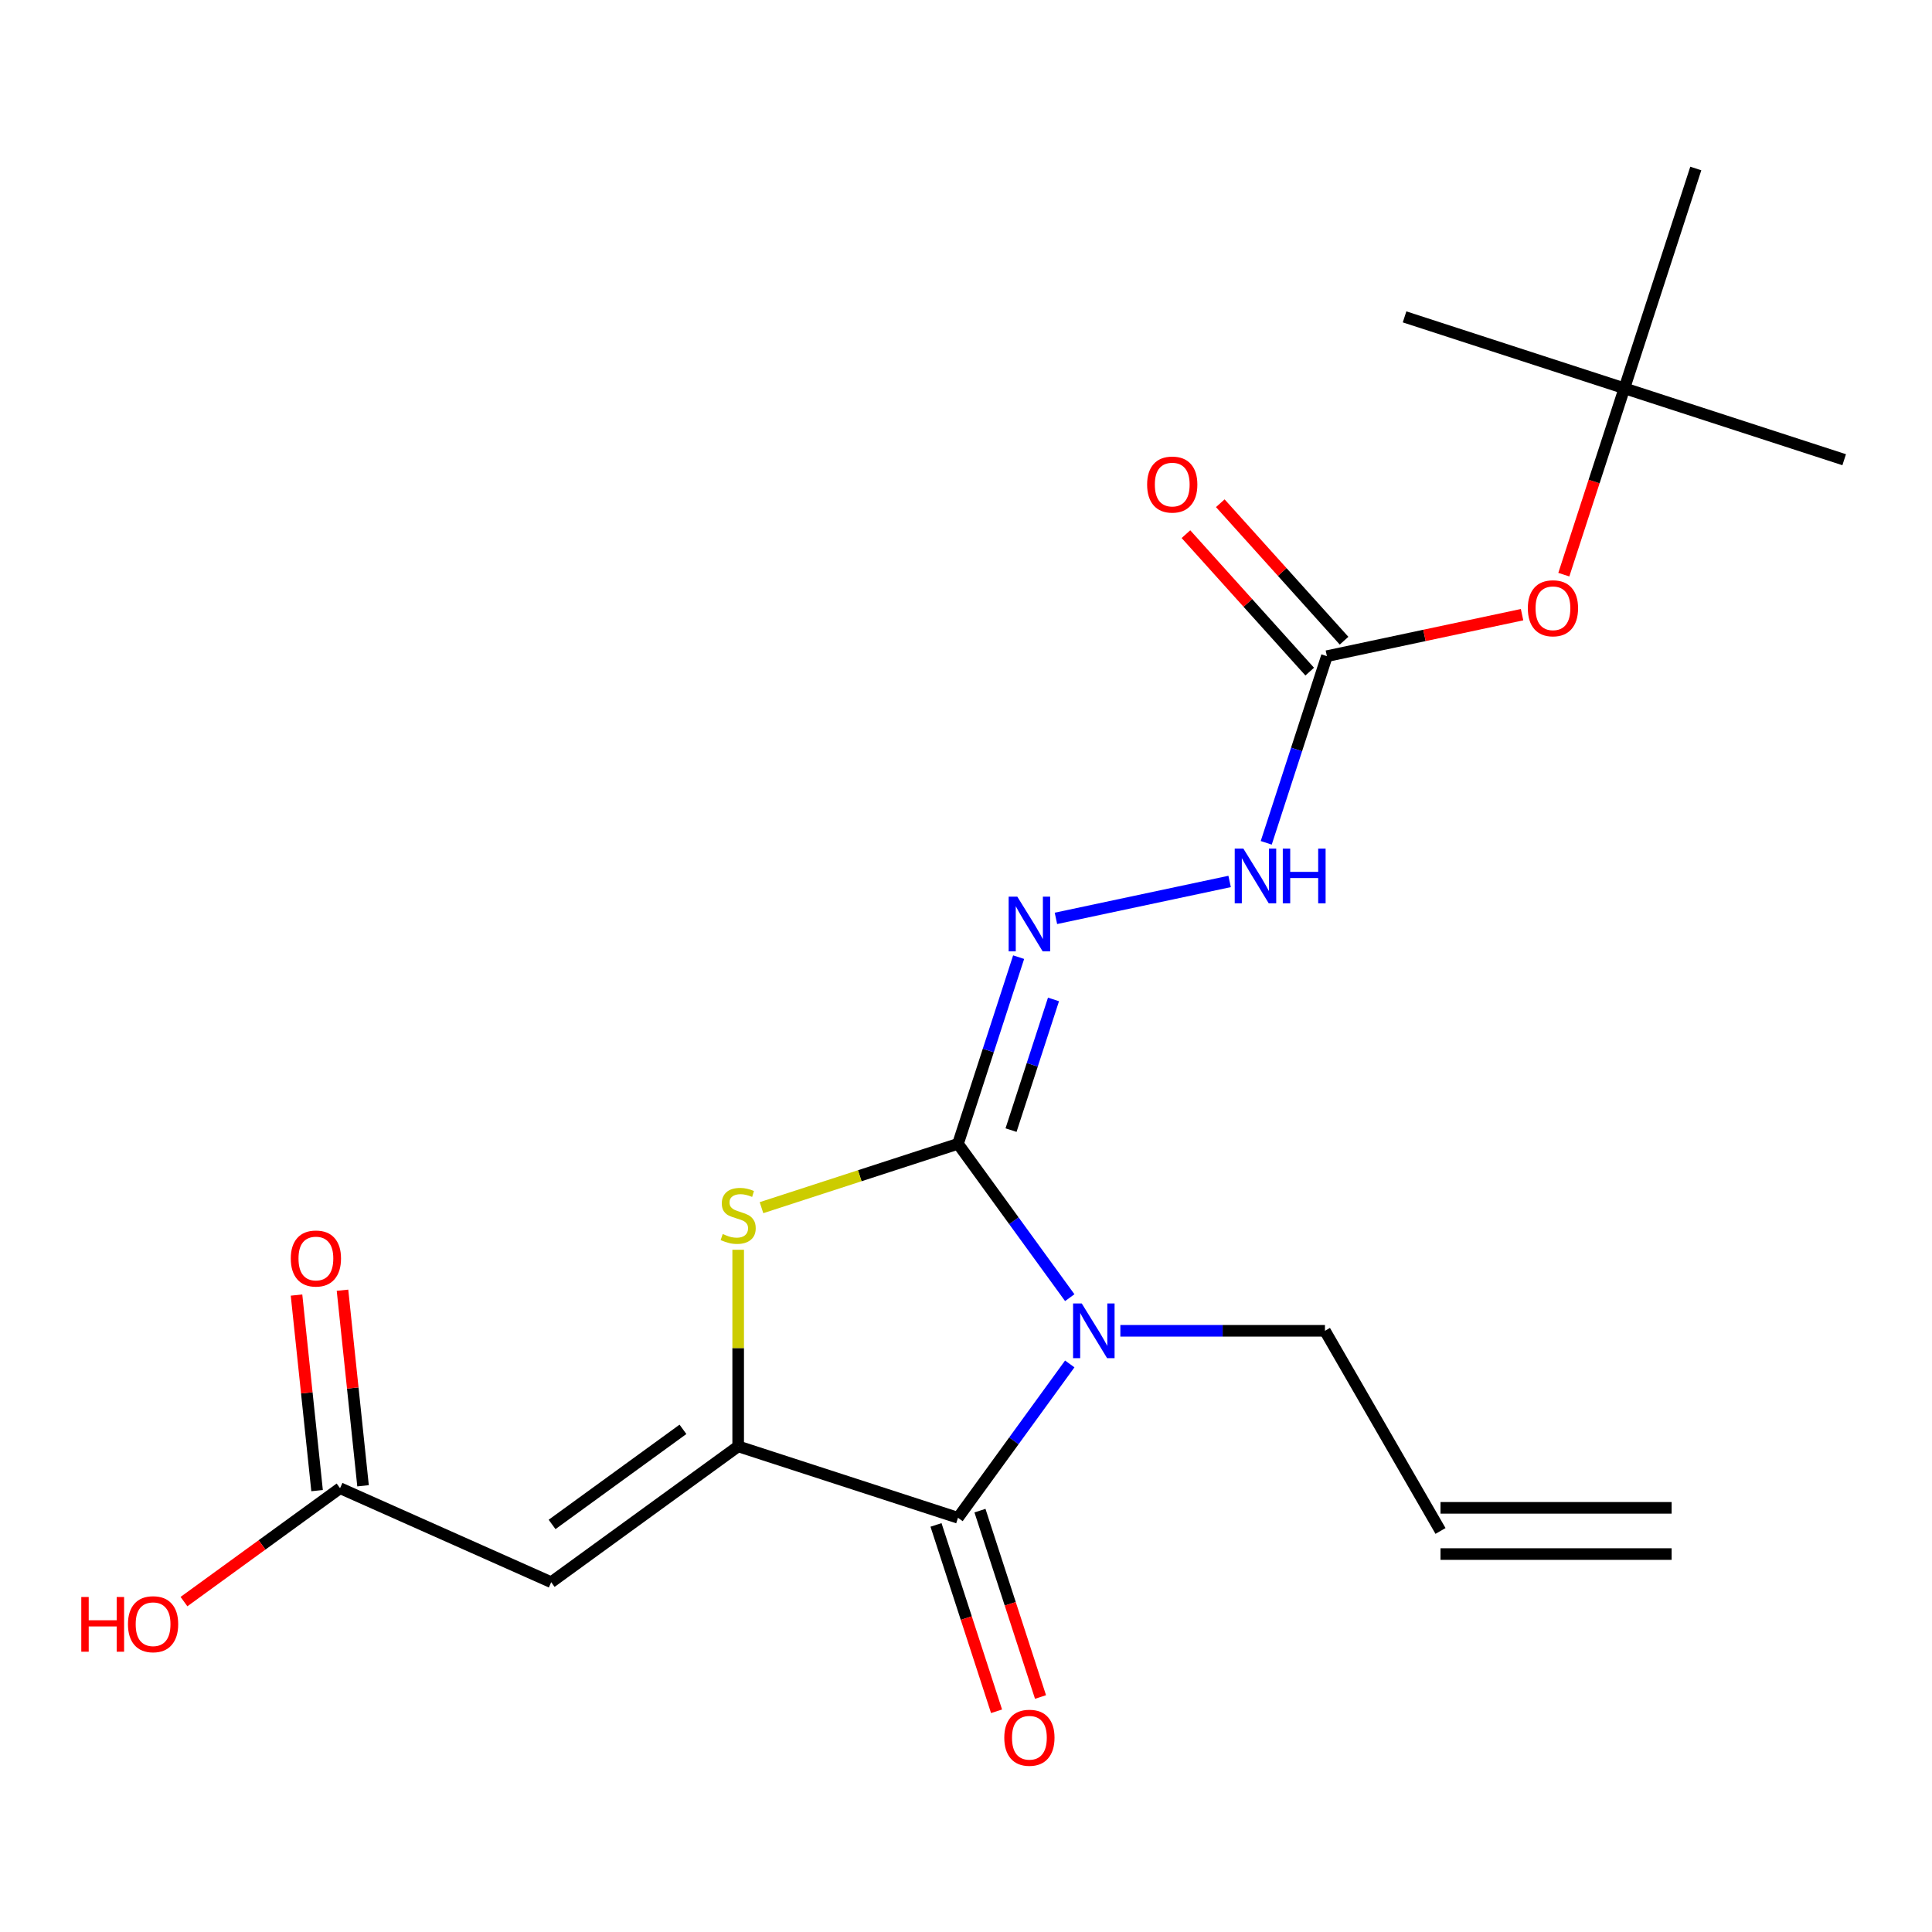 <?xml version='1.0' encoding='iso-8859-1'?>
<svg version='1.1' baseProfile='full'
              xmlns='http://www.w3.org/2000/svg'
                      xmlns:rdkit='http://www.rdkit.org/xml'
                      xmlns:xlink='http://www.w3.org/1999/xlink'
                  xml:space='preserve'
width='1000px' height='1000px' viewBox='0 0 1000 1000'>
<!-- END OF HEADER -->
<rect style='opacity:1.0;fill:#FFFFFF;stroke:none' width='1000' height='1000' x='0' y='0'> </rect>
<path class='bond-0' d='M 553.704,671.669 L 524.777,631.855' style='fill:none;fill-rule:evenodd;stroke:#0000FF;stroke-width:6px;stroke-linecap:butt;stroke-linejoin:miter;stroke-opacity:1' />
<path class='bond-0' d='M 524.777,631.855 L 495.85,592.04' style='fill:none;fill-rule:evenodd;stroke:#000000;stroke-width:6px;stroke-linecap:butt;stroke-linejoin:miter;stroke-opacity:1' />
<path class='bond-2' d='M 553.704,705.971 L 524.777,745.785' style='fill:none;fill-rule:evenodd;stroke:#0000FF;stroke-width:6px;stroke-linecap:butt;stroke-linejoin:miter;stroke-opacity:1' />
<path class='bond-2' d='M 524.777,745.785 L 495.85,785.6' style='fill:none;fill-rule:evenodd;stroke:#000000;stroke-width:6px;stroke-linecap:butt;stroke-linejoin:miter;stroke-opacity:1' />
<path class='bond-12' d='M 579.895,688.82 L 632.843,688.82' style='fill:none;fill-rule:evenodd;stroke:#0000FF;stroke-width:6px;stroke-linecap:butt;stroke-linejoin:miter;stroke-opacity:1' />
<path class='bond-12' d='M 632.843,688.82 L 685.791,688.82' style='fill:none;fill-rule:evenodd;stroke:#000000;stroke-width:6px;stroke-linecap:butt;stroke-linejoin:miter;stroke-opacity:1' />
<path class='bond-3' d='M 495.85,592.04 L 444.999,608.563' style='fill:none;fill-rule:evenodd;stroke:#000000;stroke-width:6px;stroke-linecap:butt;stroke-linejoin:miter;stroke-opacity:1' />
<path class='bond-3' d='M 444.999,608.563 L 394.149,625.085' style='fill:none;fill-rule:evenodd;stroke:#CCCC00;stroke-width:6px;stroke-linecap:butt;stroke-linejoin:miter;stroke-opacity:1' />
<path class='bond-5' d='M 495.85,592.04 L 511.547,543.73' style='fill:none;fill-rule:evenodd;stroke:#000000;stroke-width:6px;stroke-linecap:butt;stroke-linejoin:miter;stroke-opacity:1' />
<path class='bond-5' d='M 511.547,543.73 L 527.244,495.42' style='fill:none;fill-rule:evenodd;stroke:#0000FF;stroke-width:6px;stroke-linecap:butt;stroke-linejoin:miter;stroke-opacity:1' />
<path class='bond-5' d='M 523.313,584.941 L 534.301,551.123' style='fill:none;fill-rule:evenodd;stroke:#000000;stroke-width:6px;stroke-linecap:butt;stroke-linejoin:miter;stroke-opacity:1' />
<path class='bond-5' d='M 534.301,551.123 L 545.289,517.306' style='fill:none;fill-rule:evenodd;stroke:#0000FF;stroke-width:6px;stroke-linecap:butt;stroke-linejoin:miter;stroke-opacity:1' />
<path class='bond-1' d='M 382.078,748.633 L 495.85,785.6' style='fill:none;fill-rule:evenodd;stroke:#000000;stroke-width:6px;stroke-linecap:butt;stroke-linejoin:miter;stroke-opacity:1' />
<path class='bond-4' d='M 382.078,748.633 L 285.299,818.948' style='fill:none;fill-rule:evenodd;stroke:#000000;stroke-width:6px;stroke-linecap:butt;stroke-linejoin:miter;stroke-opacity:1' />
<path class='bond-4' d='M 353.498,739.825 L 285.753,789.045' style='fill:none;fill-rule:evenodd;stroke:#000000;stroke-width:6px;stroke-linecap:butt;stroke-linejoin:miter;stroke-opacity:1' />
<path class='bond-21' d='M 382.078,748.633 L 382.078,697.755' style='fill:none;fill-rule:evenodd;stroke:#000000;stroke-width:6px;stroke-linecap:butt;stroke-linejoin:miter;stroke-opacity:1' />
<path class='bond-21' d='M 382.078,697.755 L 382.078,646.878' style='fill:none;fill-rule:evenodd;stroke:#CCCC00;stroke-width:6px;stroke-linecap:butt;stroke-linejoin:miter;stroke-opacity:1' />
<path class='bond-9' d='M 484.473,789.297 L 500.144,837.527' style='fill:none;fill-rule:evenodd;stroke:#000000;stroke-width:6px;stroke-linecap:butt;stroke-linejoin:miter;stroke-opacity:1' />
<path class='bond-9' d='M 500.144,837.527 L 515.815,885.757' style='fill:none;fill-rule:evenodd;stroke:#FF0000;stroke-width:6px;stroke-linecap:butt;stroke-linejoin:miter;stroke-opacity:1' />
<path class='bond-9' d='M 507.227,781.903 L 522.898,830.134' style='fill:none;fill-rule:evenodd;stroke:#000000;stroke-width:6px;stroke-linecap:butt;stroke-linejoin:miter;stroke-opacity:1' />
<path class='bond-9' d='M 522.898,830.134 L 538.569,878.364' style='fill:none;fill-rule:evenodd;stroke:#FF0000;stroke-width:6px;stroke-linecap:butt;stroke-linejoin:miter;stroke-opacity:1' />
<path class='bond-7' d='M 285.299,818.948 L 176.014,770.291' style='fill:none;fill-rule:evenodd;stroke:#000000;stroke-width:6px;stroke-linecap:butt;stroke-linejoin:miter;stroke-opacity:1' />
<path class='bond-8' d='M 546.547,475.35 L 636.449,456.241' style='fill:none;fill-rule:evenodd;stroke:#0000FF;stroke-width:6px;stroke-linecap:butt;stroke-linejoin:miter;stroke-opacity:1' />
<path class='bond-6' d='M 686.795,339.626 L 671.098,387.936' style='fill:none;fill-rule:evenodd;stroke:#000000;stroke-width:6px;stroke-linecap:butt;stroke-linejoin:miter;stroke-opacity:1' />
<path class='bond-6' d='M 671.098,387.936 L 655.401,436.247' style='fill:none;fill-rule:evenodd;stroke:#0000FF;stroke-width:6px;stroke-linecap:butt;stroke-linejoin:miter;stroke-opacity:1' />
<path class='bond-10' d='M 686.795,339.626 L 737.306,328.889' style='fill:none;fill-rule:evenodd;stroke:#000000;stroke-width:6px;stroke-linecap:butt;stroke-linejoin:miter;stroke-opacity:1' />
<path class='bond-10' d='M 737.306,328.889 L 787.817,318.153' style='fill:none;fill-rule:evenodd;stroke:#FF0000;stroke-width:6px;stroke-linecap:butt;stroke-linejoin:miter;stroke-opacity:1' />
<path class='bond-11' d='M 695.685,331.621 L 663.654,296.047' style='fill:none;fill-rule:evenodd;stroke:#000000;stroke-width:6px;stroke-linecap:butt;stroke-linejoin:miter;stroke-opacity:1' />
<path class='bond-11' d='M 663.654,296.047 L 631.622,260.472' style='fill:none;fill-rule:evenodd;stroke:#FF0000;stroke-width:6px;stroke-linecap:butt;stroke-linejoin:miter;stroke-opacity:1' />
<path class='bond-11' d='M 677.905,347.63 L 645.874,312.056' style='fill:none;fill-rule:evenodd;stroke:#000000;stroke-width:6px;stroke-linecap:butt;stroke-linejoin:miter;stroke-opacity:1' />
<path class='bond-11' d='M 645.874,312.056 L 613.842,276.481' style='fill:none;fill-rule:evenodd;stroke:#FF0000;stroke-width:6px;stroke-linecap:butt;stroke-linejoin:miter;stroke-opacity:1' />
<path class='bond-13' d='M 187.912,769.041 L 182.592,718.431' style='fill:none;fill-rule:evenodd;stroke:#000000;stroke-width:6px;stroke-linecap:butt;stroke-linejoin:miter;stroke-opacity:1' />
<path class='bond-13' d='M 182.592,718.431 L 177.273,667.821' style='fill:none;fill-rule:evenodd;stroke:#FF0000;stroke-width:6px;stroke-linecap:butt;stroke-linejoin:miter;stroke-opacity:1' />
<path class='bond-13' d='M 164.117,771.542 L 158.798,720.932' style='fill:none;fill-rule:evenodd;stroke:#000000;stroke-width:6px;stroke-linecap:butt;stroke-linejoin:miter;stroke-opacity:1' />
<path class='bond-13' d='M 158.798,720.932 L 153.479,670.322' style='fill:none;fill-rule:evenodd;stroke:#FF0000;stroke-width:6px;stroke-linecap:butt;stroke-linejoin:miter;stroke-opacity:1' />
<path class='bond-17' d='M 176.014,770.291 L 135.62,799.64' style='fill:none;fill-rule:evenodd;stroke:#000000;stroke-width:6px;stroke-linecap:butt;stroke-linejoin:miter;stroke-opacity:1' />
<path class='bond-17' d='M 135.62,799.64 L 95.225,828.988' style='fill:none;fill-rule:evenodd;stroke:#FF0000;stroke-width:6px;stroke-linecap:butt;stroke-linejoin:miter;stroke-opacity:1' />
<path class='bond-14' d='M 809.432,297.443 L 825.103,249.213' style='fill:none;fill-rule:evenodd;stroke:#FF0000;stroke-width:6px;stroke-linecap:butt;stroke-linejoin:miter;stroke-opacity:1' />
<path class='bond-14' d='M 825.103,249.213 L 840.774,200.983' style='fill:none;fill-rule:evenodd;stroke:#000000;stroke-width:6px;stroke-linecap:butt;stroke-linejoin:miter;stroke-opacity:1' />
<path class='bond-15' d='M 685.791,688.82 L 745.604,792.42' style='fill:none;fill-rule:evenodd;stroke:#000000;stroke-width:6px;stroke-linecap:butt;stroke-linejoin:miter;stroke-opacity:1' />
<path class='bond-18' d='M 840.774,200.983 L 954.545,237.949' style='fill:none;fill-rule:evenodd;stroke:#000000;stroke-width:6px;stroke-linecap:butt;stroke-linejoin:miter;stroke-opacity:1' />
<path class='bond-19' d='M 840.774,200.983 L 727.003,164.016' style='fill:none;fill-rule:evenodd;stroke:#000000;stroke-width:6px;stroke-linecap:butt;stroke-linejoin:miter;stroke-opacity:1' />
<path class='bond-20' d='M 840.774,200.983 L 877.741,87.211' style='fill:none;fill-rule:evenodd;stroke:#000000;stroke-width:6px;stroke-linecap:butt;stroke-linejoin:miter;stroke-opacity:1' />
<path class='bond-16' d='M 745.604,804.382 L 865.23,804.382' style='fill:none;fill-rule:evenodd;stroke:#000000;stroke-width:6px;stroke-linecap:butt;stroke-linejoin:miter;stroke-opacity:1' />
<path class='bond-16' d='M 745.604,780.457 L 865.23,780.457' style='fill:none;fill-rule:evenodd;stroke:#000000;stroke-width:6px;stroke-linecap:butt;stroke-linejoin:miter;stroke-opacity:1' />
<path  class='atom-0' d='M 559.904 674.66
L 569.184 689.66
Q 570.104 691.14, 571.584 693.82
Q 573.064 696.5, 573.144 696.66
L 573.144 674.66
L 576.904 674.66
L 576.904 702.98
L 573.024 702.98
L 563.064 686.58
Q 561.904 684.66, 560.664 682.46
Q 559.464 680.26, 559.104 679.58
L 559.104 702.98
L 555.424 702.98
L 555.424 674.66
L 559.904 674.66
' fill='#0000FF'/>
<path  class='atom-4' d='M 374.078 638.727
Q 374.398 638.847, 375.718 639.407
Q 377.038 639.967, 378.478 640.327
Q 379.958 640.647, 381.398 640.647
Q 384.078 640.647, 385.638 639.367
Q 387.198 638.047, 387.198 635.767
Q 387.198 634.207, 386.398 633.247
Q 385.638 632.287, 384.438 631.767
Q 383.238 631.247, 381.238 630.647
Q 378.718 629.887, 377.198 629.167
Q 375.718 628.447, 374.638 626.927
Q 373.598 625.407, 373.598 622.847
Q 373.598 619.287, 375.998 617.087
Q 378.438 614.887, 383.238 614.887
Q 386.518 614.887, 390.238 616.447
L 389.318 619.527
Q 385.918 618.127, 383.358 618.127
Q 380.598 618.127, 379.078 619.287
Q 377.558 620.407, 377.598 622.367
Q 377.598 623.887, 378.358 624.807
Q 379.158 625.727, 380.278 626.247
Q 381.438 626.767, 383.358 627.367
Q 385.918 628.167, 387.438 628.967
Q 388.958 629.767, 390.038 631.407
Q 391.158 633.007, 391.158 635.767
Q 391.158 639.687, 388.518 641.807
Q 385.918 643.887, 381.558 643.887
Q 379.038 643.887, 377.118 643.327
Q 375.238 642.807, 372.998 641.887
L 374.078 638.727
' fill='#CCCC00'/>
<path  class='atom-6' d='M 526.556 464.109
L 535.836 479.109
Q 536.756 480.589, 538.236 483.269
Q 539.716 485.949, 539.796 486.109
L 539.796 464.109
L 543.556 464.109
L 543.556 492.429
L 539.676 492.429
L 529.716 476.029
Q 528.556 474.109, 527.316 471.909
Q 526.116 469.709, 525.756 469.029
L 525.756 492.429
L 522.076 492.429
L 522.076 464.109
L 526.556 464.109
' fill='#0000FF'/>
<path  class='atom-9' d='M 643.569 439.237
L 652.849 454.237
Q 653.769 455.717, 655.249 458.397
Q 656.729 461.077, 656.809 461.237
L 656.809 439.237
L 660.569 439.237
L 660.569 467.557
L 656.689 467.557
L 646.729 451.157
Q 645.569 449.237, 644.329 447.037
Q 643.129 444.837, 642.769 444.157
L 642.769 467.557
L 639.089 467.557
L 639.089 439.237
L 643.569 439.237
' fill='#0000FF'/>
<path  class='atom-9' d='M 663.969 439.237
L 667.809 439.237
L 667.809 451.277
L 682.289 451.277
L 682.289 439.237
L 686.129 439.237
L 686.129 467.557
L 682.289 467.557
L 682.289 454.477
L 667.809 454.477
L 667.809 467.557
L 663.969 467.557
L 663.969 439.237
' fill='#0000FF'/>
<path  class='atom-10' d='M 519.816 899.451
Q 519.816 892.651, 523.176 888.851
Q 526.536 885.051, 532.816 885.051
Q 539.096 885.051, 542.456 888.851
Q 545.816 892.651, 545.816 899.451
Q 545.816 906.331, 542.416 910.251
Q 539.016 914.131, 532.816 914.131
Q 526.576 914.131, 523.176 910.251
Q 519.816 906.371, 519.816 899.451
M 532.816 910.931
Q 537.136 910.931, 539.456 908.051
Q 541.816 905.131, 541.816 899.451
Q 541.816 893.891, 539.456 891.091
Q 537.136 888.251, 532.816 888.251
Q 528.496 888.251, 526.136 891.051
Q 523.816 893.851, 523.816 899.451
Q 523.816 905.171, 526.136 908.051
Q 528.496 910.931, 532.816 910.931
' fill='#FF0000'/>
<path  class='atom-11' d='M 790.807 314.834
Q 790.807 308.034, 794.167 304.234
Q 797.527 300.434, 803.807 300.434
Q 810.087 300.434, 813.447 304.234
Q 816.807 308.034, 816.807 314.834
Q 816.807 321.714, 813.407 325.634
Q 810.007 329.514, 803.807 329.514
Q 797.567 329.514, 794.167 325.634
Q 790.807 321.754, 790.807 314.834
M 803.807 326.314
Q 808.127 326.314, 810.447 323.434
Q 812.807 320.514, 812.807 314.834
Q 812.807 309.274, 810.447 306.474
Q 808.127 303.634, 803.807 303.634
Q 799.487 303.634, 797.127 306.434
Q 794.807 309.234, 794.807 314.834
Q 794.807 320.554, 797.127 323.434
Q 799.487 326.314, 803.807 326.314
' fill='#FF0000'/>
<path  class='atom-12' d='M 593.75 250.806
Q 593.75 244.006, 597.11 240.206
Q 600.47 236.406, 606.75 236.406
Q 613.03 236.406, 616.39 240.206
Q 619.75 244.006, 619.75 250.806
Q 619.75 257.686, 616.35 261.606
Q 612.95 265.486, 606.75 265.486
Q 600.51 265.486, 597.11 261.606
Q 593.75 257.726, 593.75 250.806
M 606.75 262.286
Q 611.07 262.286, 613.39 259.406
Q 615.75 256.486, 615.75 250.806
Q 615.75 245.246, 613.39 242.446
Q 611.07 239.606, 606.75 239.606
Q 602.43 239.606, 600.07 242.406
Q 597.75 245.206, 597.75 250.806
Q 597.75 256.526, 600.07 259.406
Q 602.43 262.286, 606.75 262.286
' fill='#FF0000'/>
<path  class='atom-14' d='M 150.51 651.4
Q 150.51 644.6, 153.87 640.8
Q 157.23 637, 163.51 637
Q 169.79 637, 173.15 640.8
Q 176.51 644.6, 176.51 651.4
Q 176.51 658.28, 173.11 662.2
Q 169.71 666.08, 163.51 666.08
Q 157.27 666.08, 153.87 662.2
Q 150.51 658.32, 150.51 651.4
M 163.51 662.88
Q 167.83 662.88, 170.15 660
Q 172.51 657.08, 172.51 651.4
Q 172.51 645.84, 170.15 643.04
Q 167.83 640.2, 163.51 640.2
Q 159.19 640.2, 156.83 643
Q 154.51 645.8, 154.51 651.4
Q 154.51 657.12, 156.83 660
Q 159.19 662.88, 163.51 662.88
' fill='#FF0000'/>
<path  class='atom-18' d='M 42.075 826.606
L 45.915 826.606
L 45.915 838.646
L 60.395 838.646
L 60.395 826.606
L 64.235 826.606
L 64.235 854.926
L 60.395 854.926
L 60.395 841.846
L 45.915 841.846
L 45.915 854.926
L 42.075 854.926
L 42.075 826.606
' fill='#FF0000'/>
<path  class='atom-18' d='M 66.235 840.686
Q 66.235 833.886, 69.595 830.086
Q 72.955 826.286, 79.235 826.286
Q 85.515 826.286, 88.875 830.086
Q 92.235 833.886, 92.235 840.686
Q 92.235 847.566, 88.835 851.486
Q 85.435 855.366, 79.235 855.366
Q 72.995 855.366, 69.595 851.486
Q 66.235 847.606, 66.235 840.686
M 79.235 852.166
Q 83.555 852.166, 85.875 849.286
Q 88.235 846.366, 88.235 840.686
Q 88.235 835.126, 85.875 832.326
Q 83.555 829.486, 79.235 829.486
Q 74.915 829.486, 72.555 832.286
Q 70.235 835.086, 70.235 840.686
Q 70.235 846.406, 72.555 849.286
Q 74.915 852.166, 79.235 852.166
' fill='#FF0000'/>
</svg>
